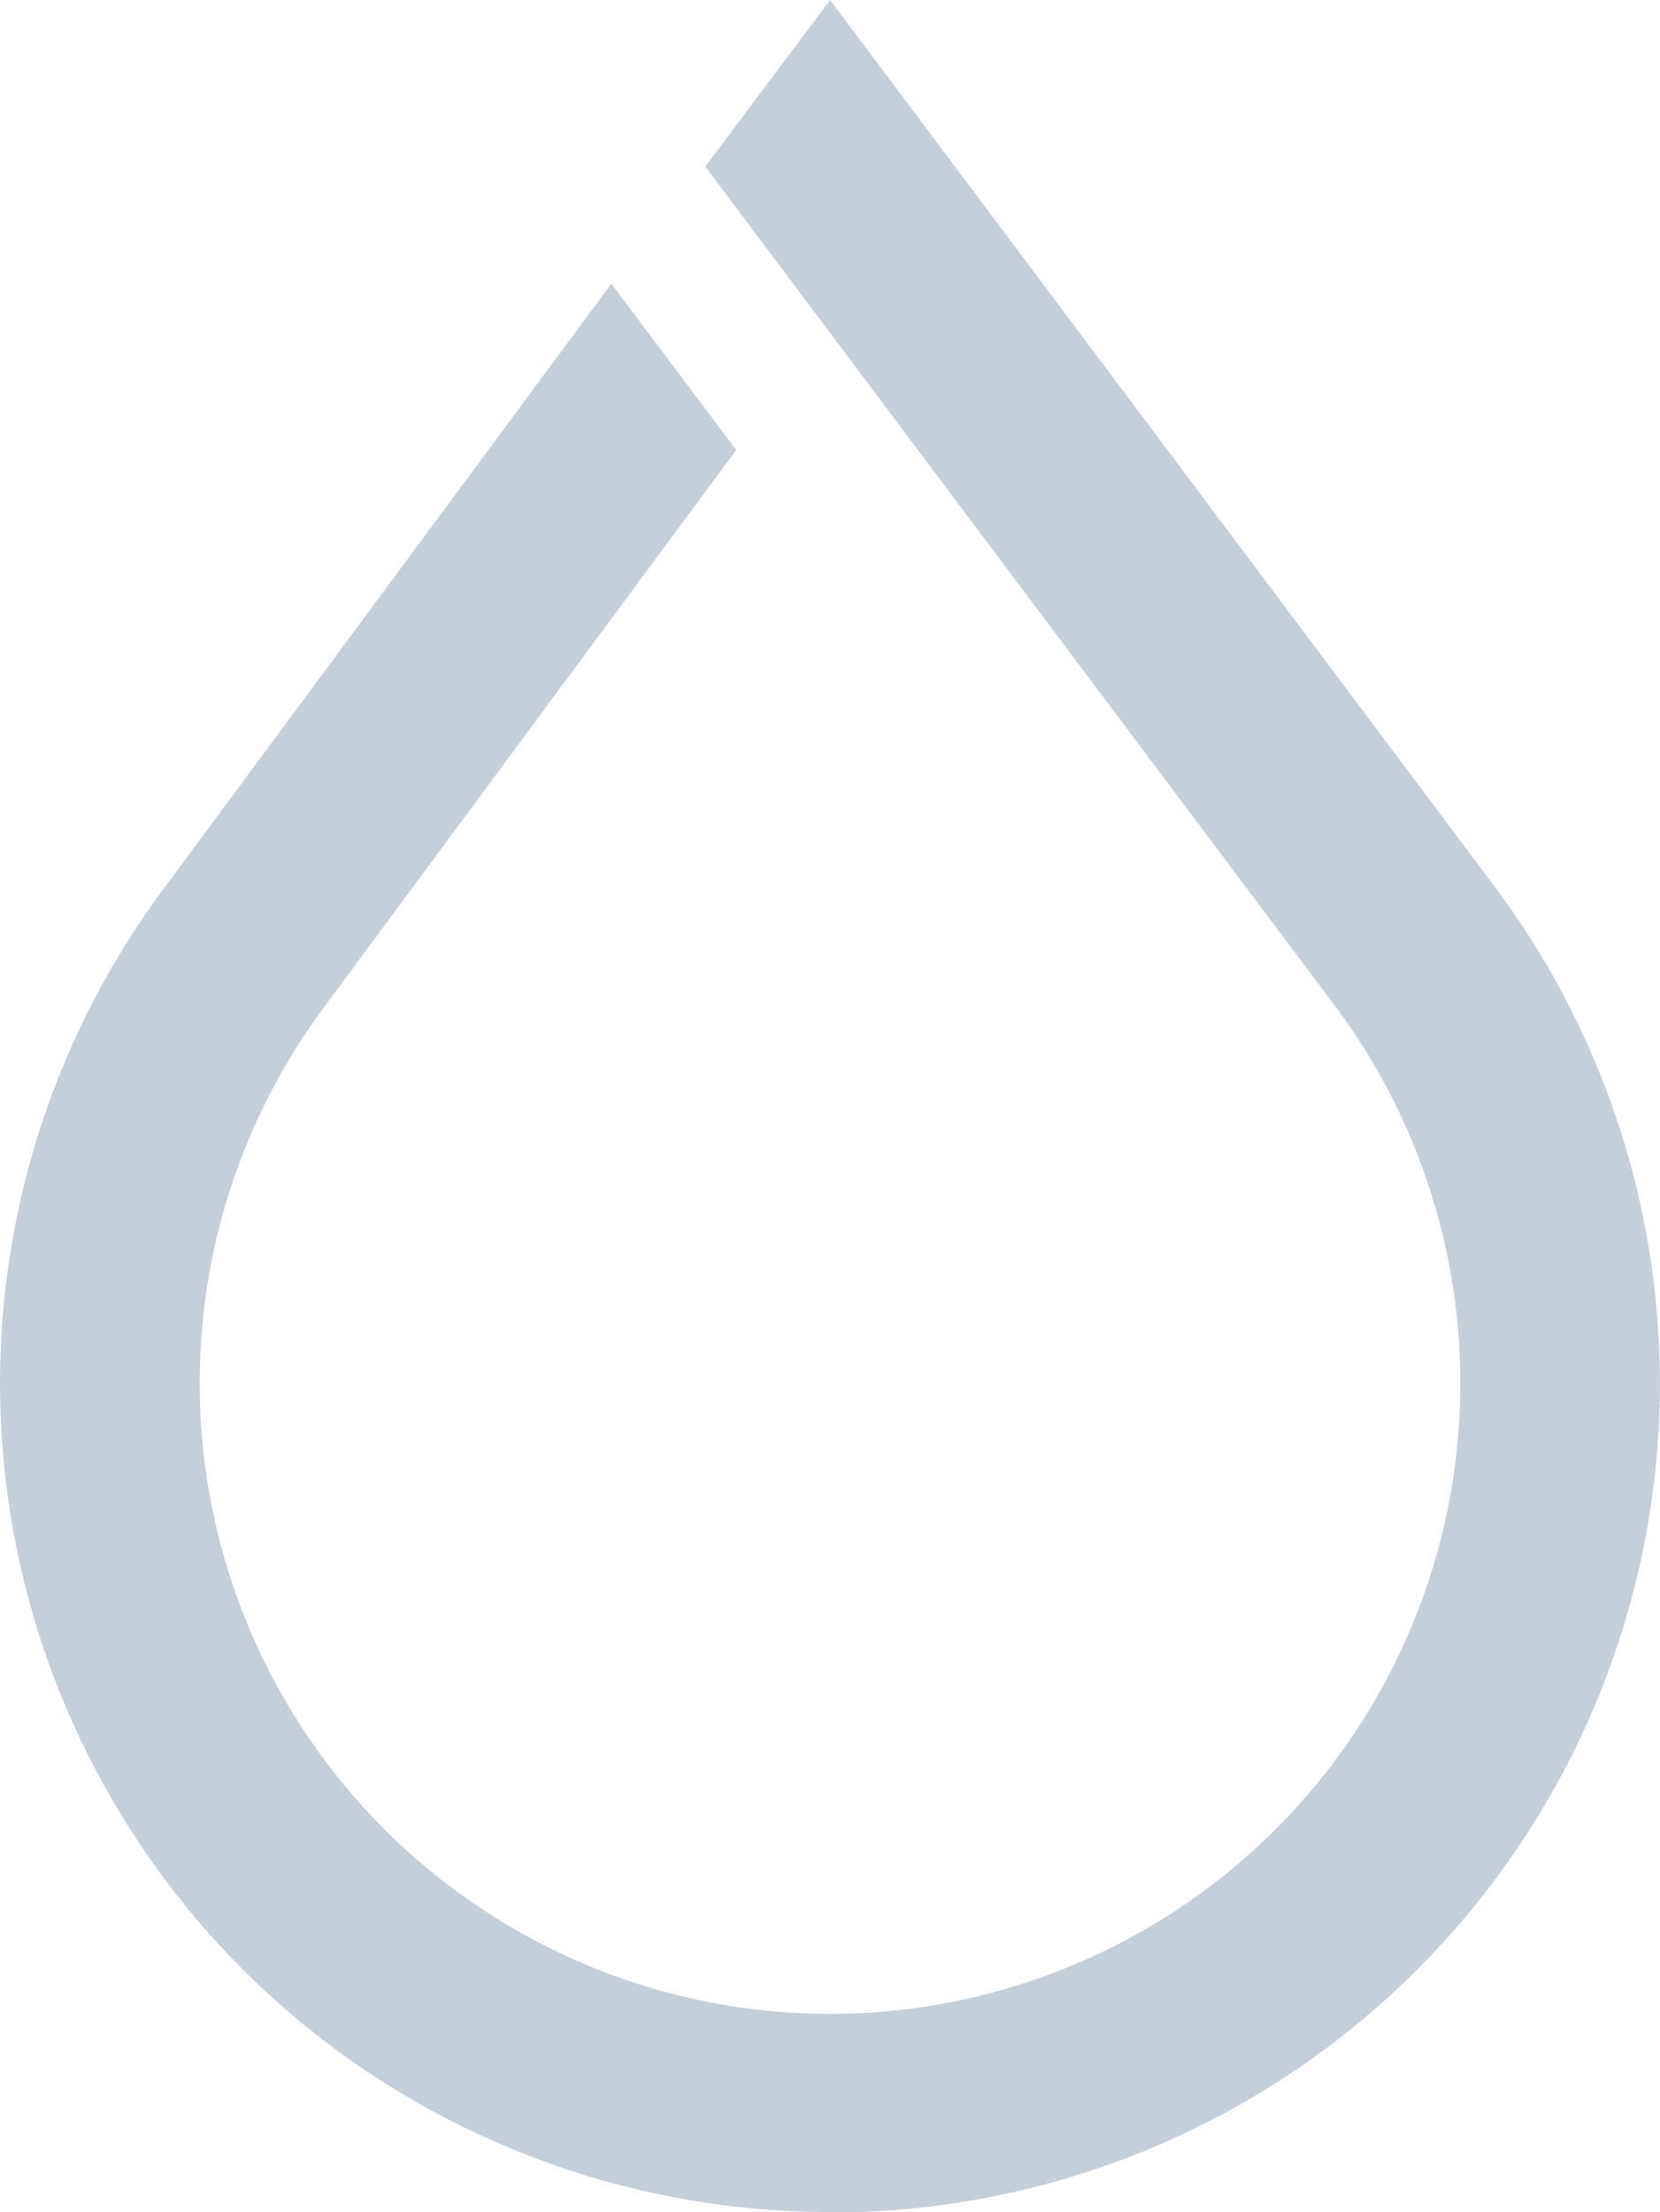 <svg height="62.647" viewBox="0 0 47.029 62.647" width="47.029" xmlns="http://www.w3.org/2000/svg"><path d="m42.355 25.122-18.837-25.122-3.537 4.718 17.844 23.772a17.858 17.858 0 1 1 -28.585-.047l11.617-15.7-3.537-4.709-12.595 17.016a23.473 23.473 0 0 0 4.626 32.872 23.618 23.618 0 0 0 14.114 4.722h.809a23.479 23.479 0 0 0 18.081-37.522" fill="#c5cfda"/></svg>
